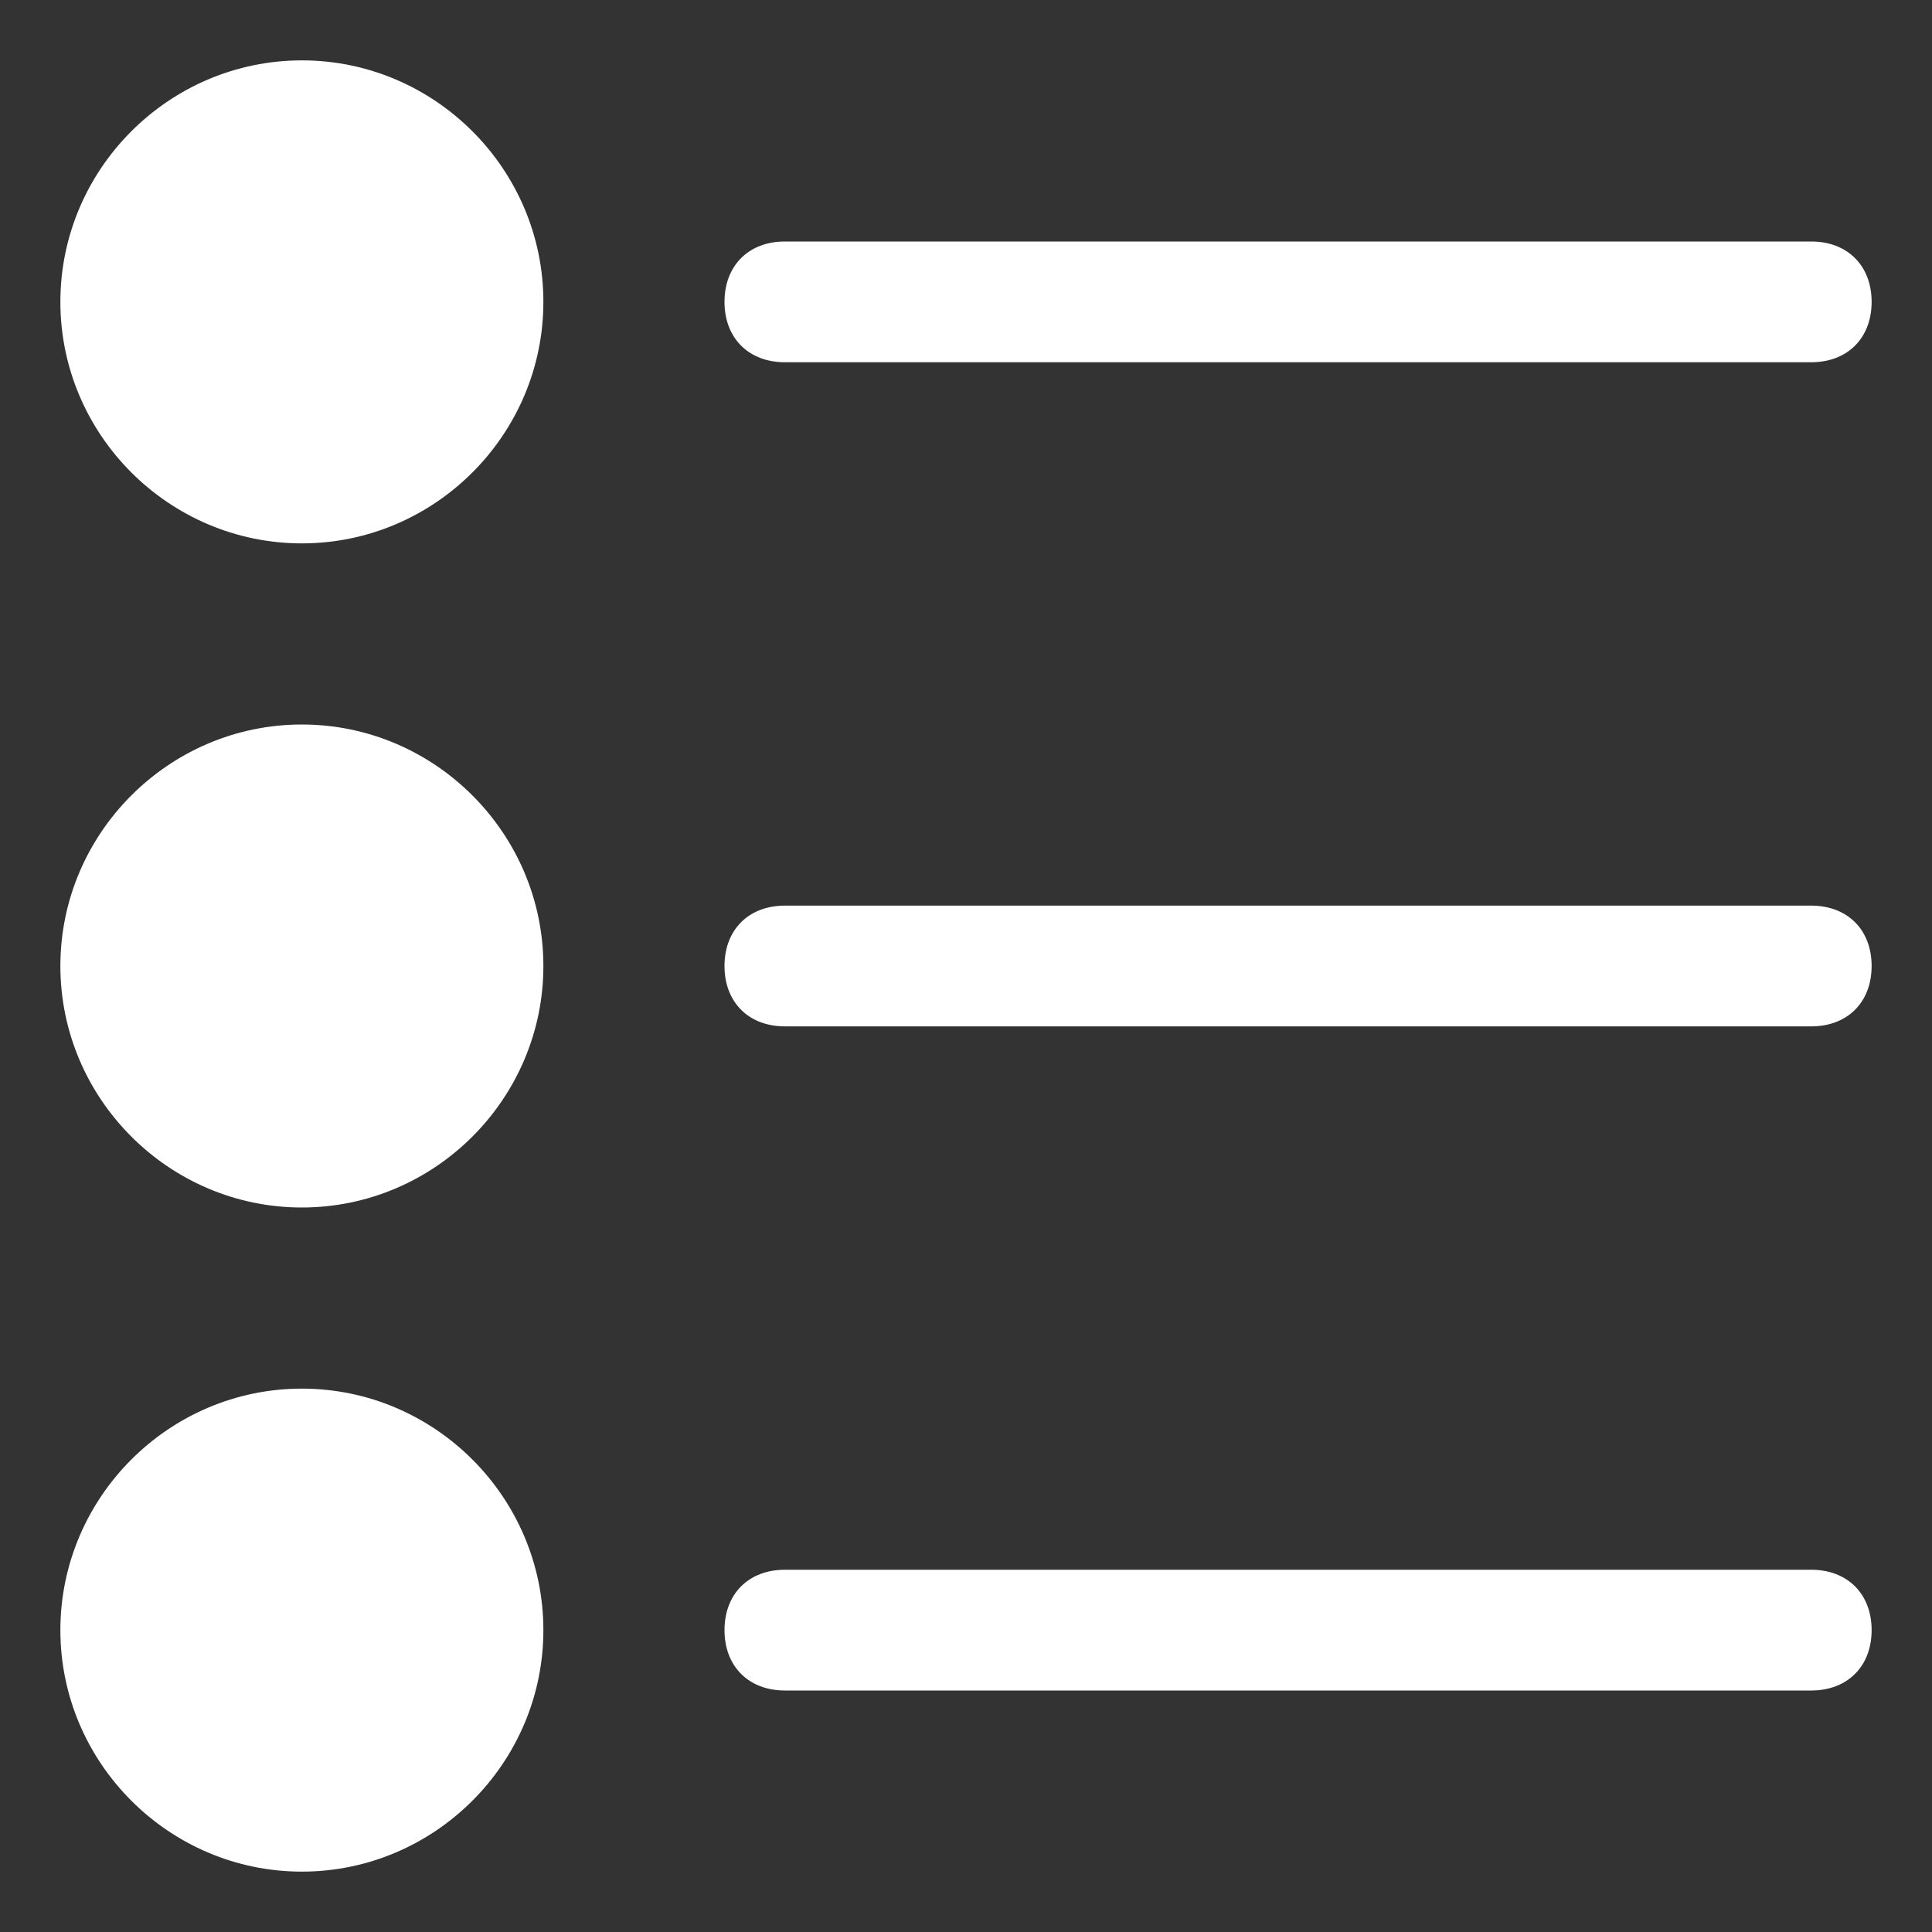 <svg width="32" height="32" fill="none" xmlns="http://www.w3.org/2000/svg"><rect width="100%" height="100%" fill="#333333" stroke="none"/><path d="M5 1C2.8 1 1 2.8 1 5s1.8 4 4 4 4-1.8 4-4-1.8-4-4-4zm0 11c-2.2 0-4 1.8-4 4s1.8 4 4 4 4-1.8 4-4-1.8-4-4-4zm0 11c-2.2 0-4 1.8-4 4s1.8 4 4 4 4-1.8 4-4-1.8-4-4-4zM30 4H13c-.6 0-1 .4-1 1s.4 1 1 1h17c.6 0 1-.4 1-1s-.4-1-1-1zm0 11H13c-.6 0-1 .4-1 1s.4 1 1 1h17c.6 0 1-.4 1-1s-.4-1-1-1zm0 11H13c-.6 0-1 .4-1 1s.4 1 1 1h17c.6 0 1-.4 1-1s-.4-1-1-1z" fill="#fff"/></svg>
